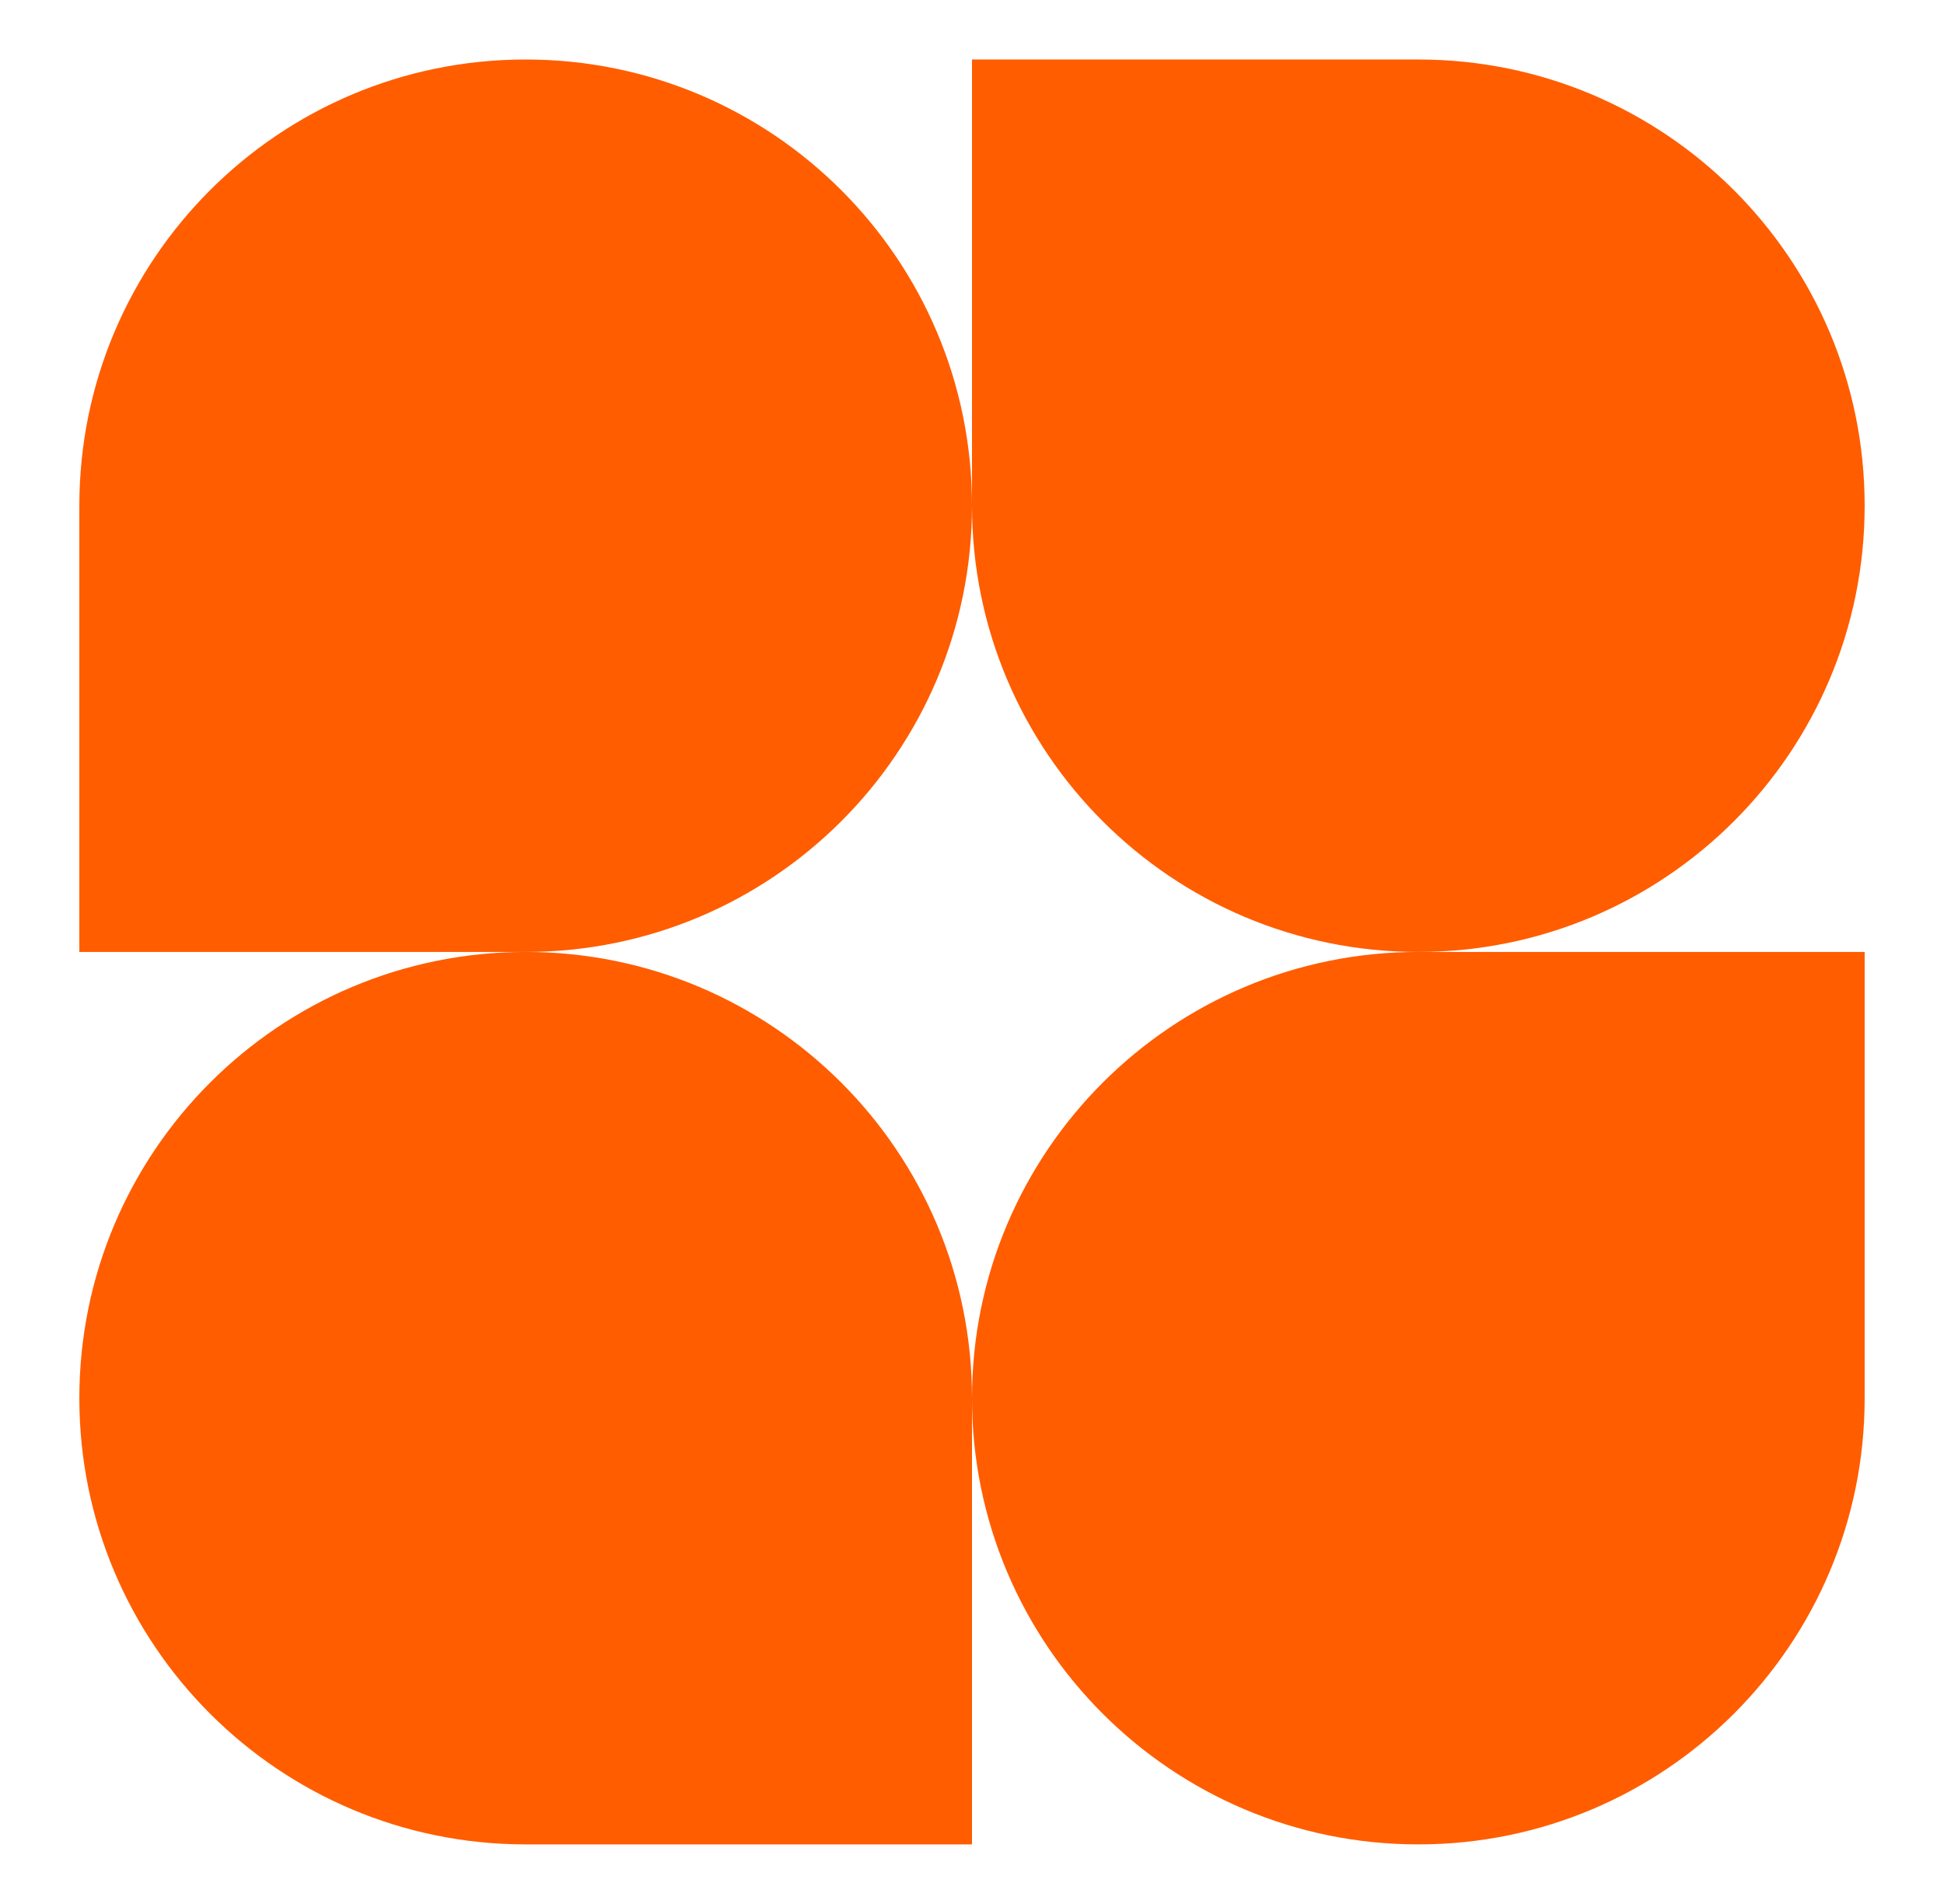 <svg width="1103" height="1080" viewBox="0 0 1103 1080" fill="none" xmlns="http://www.w3.org/2000/svg">
<path d="M551.499 286.875C551.499 426.672 438.12 540 298.259 540H45.02V286.875C45.02 147.078 158.399 33.75 298.259 33.75C438.12 33.75 551.499 147.078 551.499 286.875Z" fill="#FF5D00"/>
<path d="M551.5 793.125C551.5 653.328 664.879 540 804.74 540H1057.98V793.125C1057.98 932.922 944.6 1046.25 804.74 1046.25C664.879 1046.25 551.5 932.922 551.5 793.125Z" fill="#FF5D00"/>
<path d="M45.02 793.125C45.02 932.922 158.399 1046.25 298.259 1046.25H551.499V793.125C551.499 653.328 438.12 540 298.259 540C158.399 540 45.02 653.328 45.02 793.125Z" fill="#FF5D00"/>
<path d="M1057.98 286.875C1057.98 147.078 944.6 33.75 804.74 33.75H551.5V286.875C551.5 426.672 664.879 540 804.74 540C944.6 540 1057.98 426.672 1057.98 286.875Z" fill="#FF5D00"/>
</svg>
